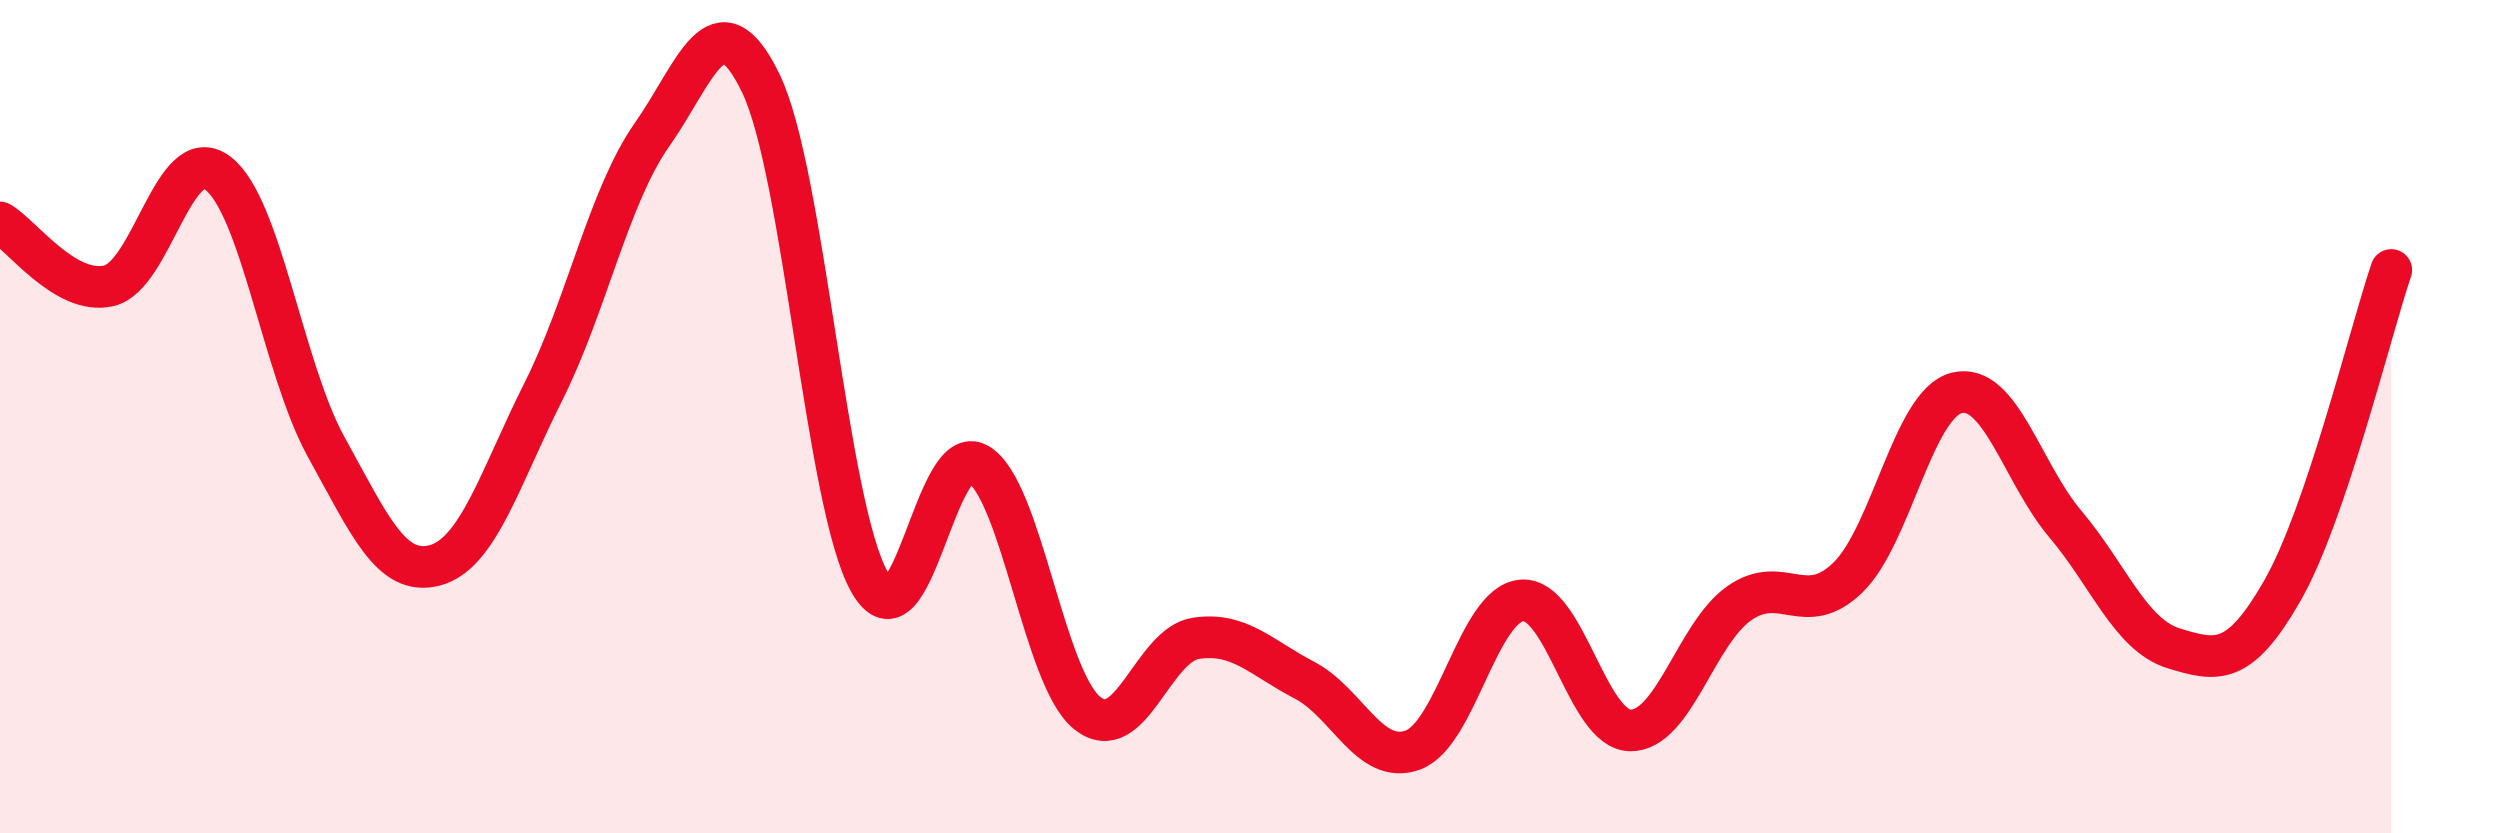 
    <svg width="60" height="20" viewBox="0 0 60 20" xmlns="http://www.w3.org/2000/svg">
      <path
        d="M 0,5.34 C 0.52,5.64 1.57,7.1 2.61,6.86 C 3.65,6.62 4.18,3.38 5.22,4.15 C 6.26,4.92 6.79,8.85 7.83,10.73 C 8.87,12.61 9.39,13.84 10.43,13.57 C 11.47,13.3 12,11.47 13.04,9.4 C 14.08,7.33 14.61,4.71 15.65,3.23 C 16.69,1.75 17.22,-0.15 18.26,2 C 19.3,4.15 19.83,12.14 20.87,13.97 C 21.91,15.8 22.44,10.51 23.48,11.14 C 24.52,11.77 25.05,16.27 26.09,17.11 C 27.13,17.95 27.66,15.48 28.7,15.32 C 29.74,15.16 30.26,15.78 31.3,16.32 C 32.34,16.86 32.87,18.38 33.91,18 C 34.95,17.62 35.48,14.5 36.52,14.41 C 37.56,14.32 38.09,17.52 39.13,17.53 C 40.17,17.54 40.7,15.21 41.74,14.48 C 42.78,13.75 43.31,14.87 44.35,13.86 C 45.39,12.85 45.92,9.69 46.96,9.43 C 48,9.17 48.53,11.35 49.57,12.58 C 50.61,13.81 51.13,15.24 52.17,15.56 C 53.21,15.88 53.74,15.99 54.78,14.17 C 55.82,12.35 56.87,8.02 57.39,6.48L57.39 20L0 20Z"
        fill="#EB0A25"
        opacity="0.1"
        stroke-linecap="round"
        stroke-linejoin="round"
      />
      <path
        d="M 0,5.34 C 0.52,5.64 1.57,7.1 2.61,6.86 C 3.65,6.62 4.18,3.38 5.22,4.15 C 6.26,4.92 6.79,8.85 7.83,10.73 C 8.87,12.61 9.39,13.84 10.43,13.57 C 11.47,13.3 12,11.47 13.04,9.4 C 14.08,7.33 14.61,4.71 15.65,3.23 C 16.69,1.75 17.22,-0.15 18.26,2 C 19.3,4.15 19.83,12.14 20.87,13.97 C 21.91,15.8 22.44,10.51 23.48,11.14 C 24.52,11.77 25.05,16.27 26.09,17.11 C 27.13,17.95 27.66,15.48 28.7,15.32 C 29.74,15.16 30.26,15.78 31.3,16.32 C 32.34,16.86 32.87,18.38 33.91,18 C 34.95,17.62 35.48,14.5 36.52,14.41 C 37.56,14.32 38.09,17.52 39.13,17.53 C 40.17,17.54 40.7,15.21 41.74,14.48 C 42.78,13.75 43.31,14.87 44.35,13.86 C 45.39,12.85 45.92,9.69 46.96,9.43 C 48,9.17 48.53,11.35 49.57,12.58 C 50.61,13.81 51.13,15.24 52.17,15.56 C 53.21,15.88 53.74,15.99 54.78,14.17 C 55.82,12.35 56.87,8.02 57.39,6.48"
        stroke="#EB0A25"
        stroke-width="1"
        fill="none"
        stroke-linecap="round"
        stroke-linejoin="round"
      />
    </svg>
  